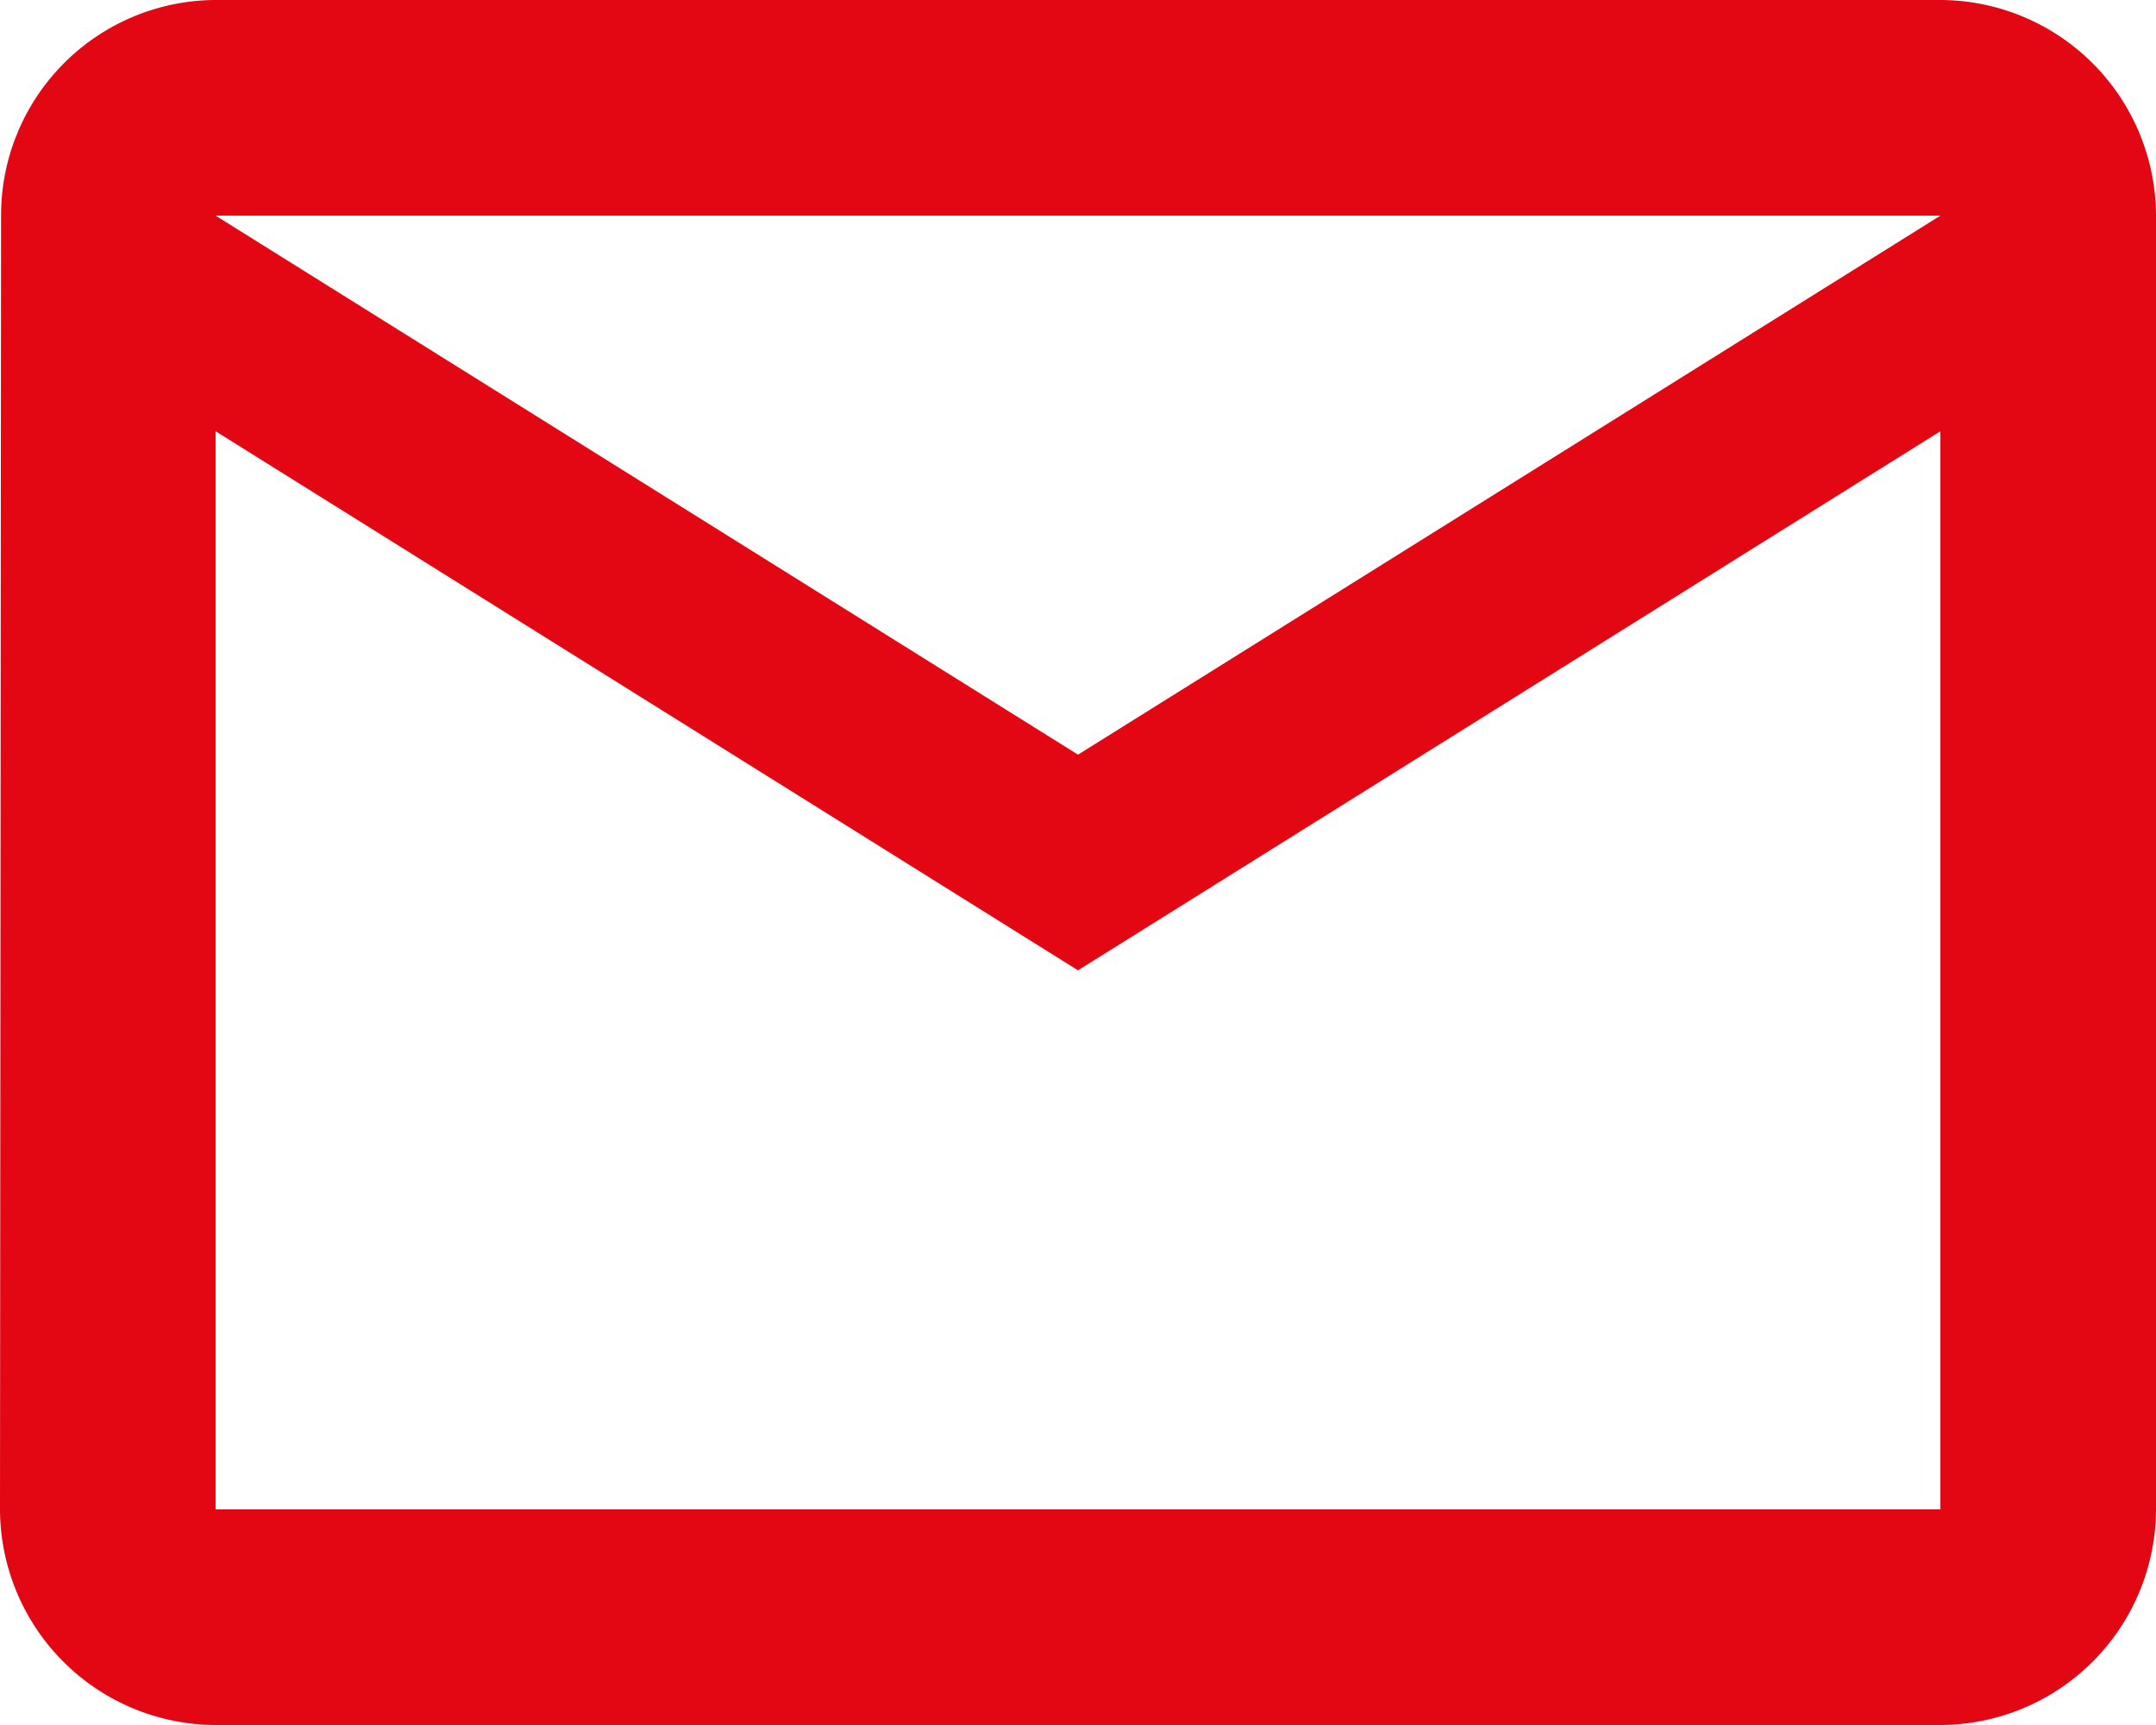 <svg xmlns="http://www.w3.org/2000/svg" viewBox="0 0 38.75 31">
  <path id="ic_mail_outline_24px" d="M36.875,4h-31A3.87,3.87,0,0,0,2.019,7.875L2,31.125A3.886,3.886,0,0,0,5.875,35h31a3.886,3.886,0,0,0,3.875-3.875V7.875A3.886,3.886,0,0,0,36.875,4Zm0,27.125h-31V11.75l15.5,9.688,15.5-9.688Zm-15.5-13.563L5.875,7.875h31Z" transform="translate(-2 -4)" fill="#e30613"/>
</svg>
